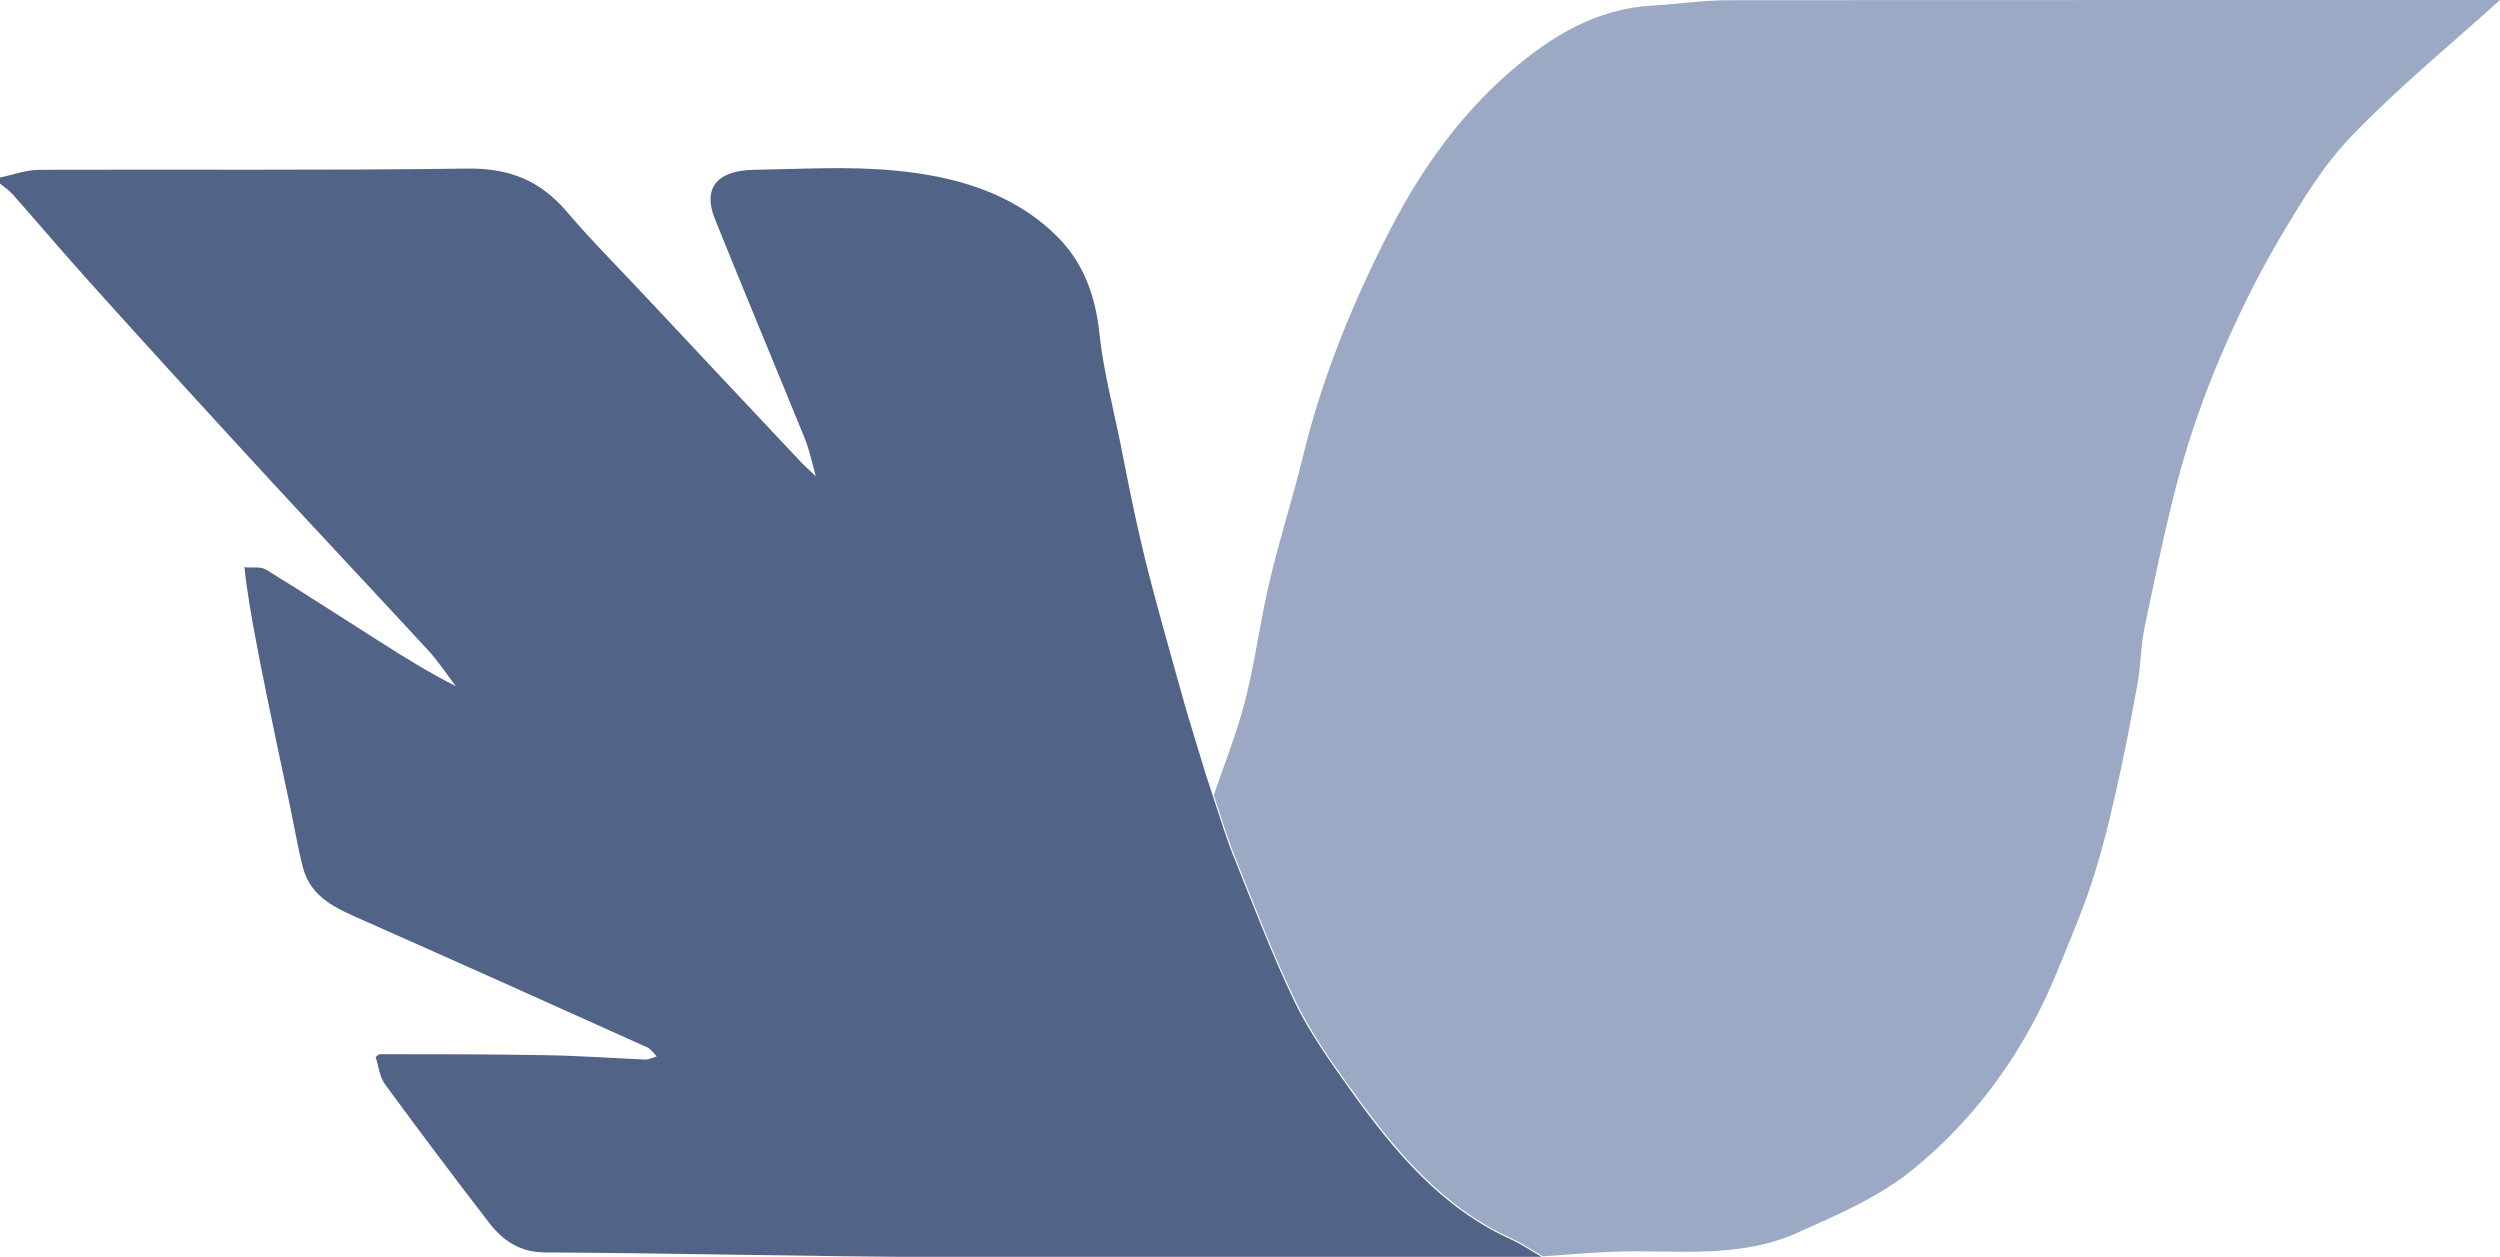 <?xml version="1.0" encoding="UTF-8"?><svg id="a" xmlns="http://www.w3.org/2000/svg" viewBox="0 0 102.78 51.67"><path d="m15.61,43.34c2.26,0,4.51,0,6.77.04,1.38.02,2.77.12,4.15.18.16,0,.32-.09.47-.13-.13-.13-.23-.3-.39-.37-3.88-1.75-7.76-3.49-11.64-5.21-1.08-.48-2.19-.91-2.52-2.2-.24-.96-.4-1.94-.61-2.9-.29-1.36-.58-2.73-.86-4.09-.2-.97-.39-1.95-.57-2.92-.1-.55-.19-1.11-.27-1.67-.04-.25-.06-.5-.09-.75.3.03.66-.04.89.1,1.57.96,3.11,1.97,4.66,2.95,1.02.65,2.05,1.29,3.14,1.84-.39-.51-.74-1.05-1.18-1.52-2.16-2.34-4.34-4.66-6.5-7-2.45-2.66-4.89-5.33-7.31-8.02-1.09-1.21-2.14-2.45-3.22-3.67-.16-.18-.36-.31-.54-.46,0-.08,0-.16,0-.24.54-.11,1.09-.32,1.63-.32,5.87-.02,11.75.03,17.62-.05,1.71-.02,2.98.5,4.07,1.78,1.05,1.24,2.22,2.39,3.33,3.59,2.11,2.25,4.22,4.5,6.34,6.75.11.11.22.21.56.53-.19-.69-.28-1.12-.44-1.52-1.23-3.02-2.49-6.03-3.71-9.06-.51-1.26.08-2,1.63-2.02,1.92-.03,3.85-.15,5.75.03,2.44.23,4.81.88,6.63,2.65,1.12,1.08,1.64,2.48,1.8,4.06.16,1.48.54,2.94.84,4.4.26,1.32.52,2.64.82,3.95.26,1.14.56,2.27.87,3.4.34,1.24.69,2.48,1.04,3.72.26.89.54,1.78.81,2.67.09.29.19.57.28.86.28.82.52,1.65.84,2.45.81,2.01,1.58,4.05,2.52,6.01.62,1.29,1.48,2.48,2.31,3.65,1.78,2.49,3.71,4.82,6.6,6.13.44.2.84.48,1.26.72-8.25,0-16.49.04-24.74,0-5.41-.02-10.82-.16-16.23-.19-1.05,0-1.75-.49-2.32-1.23-1.45-1.88-2.87-3.77-4.27-5.68-.23-.31-.26-.75-.39-1.13.04-.03.09-.06.13-.09Z" fill="#526388"/><path d="m63.43,51.65c-.42-.24-.82-.52-1.26-.72-2.89-1.31-4.82-3.65-6.6-6.13-.84-1.17-1.69-2.36-2.31-3.65-.94-1.95-1.71-3.99-2.52-6.01-.32-.8-.56-1.63-.84-2.45.44-1.29.95-2.56,1.29-3.88.41-1.61.62-3.27,1-4.89.41-1.75.97-3.46,1.39-5.21.8-3.26,2.06-6.34,3.6-9.32,1.27-2.45,2.86-4.69,4.96-6.49,1.65-1.42,3.5-2.54,5.78-2.67,1.04-.06,2.08-.22,3.12-.22C80.91,0,90.78,0,100.66,0h2.12c-1.98,1.79-4.15,3.57-6.08,5.57-1.19,1.23-2.11,2.76-2.99,4.25-.92,1.56-1.72,3.2-2.43,4.86-.66,1.55-1.22,3.15-1.67,4.77-.57,2.1-1,4.25-1.45,6.38-.15.72-.14,1.48-.27,2.21-.28,1.54-.57,3.08-.92,4.6-.28,1.24-.59,2.48-.99,3.69-.41,1.24-.93,2.44-1.42,3.65-1.31,3.19-3.27,5.95-5.93,8.11-1.39,1.13-3.12,1.87-4.78,2.61-2.27,1.01-4.72.71-7.12.75-1.1.02-2.2.13-3.29.2Z" fill="#9ca9c4"/></svg>